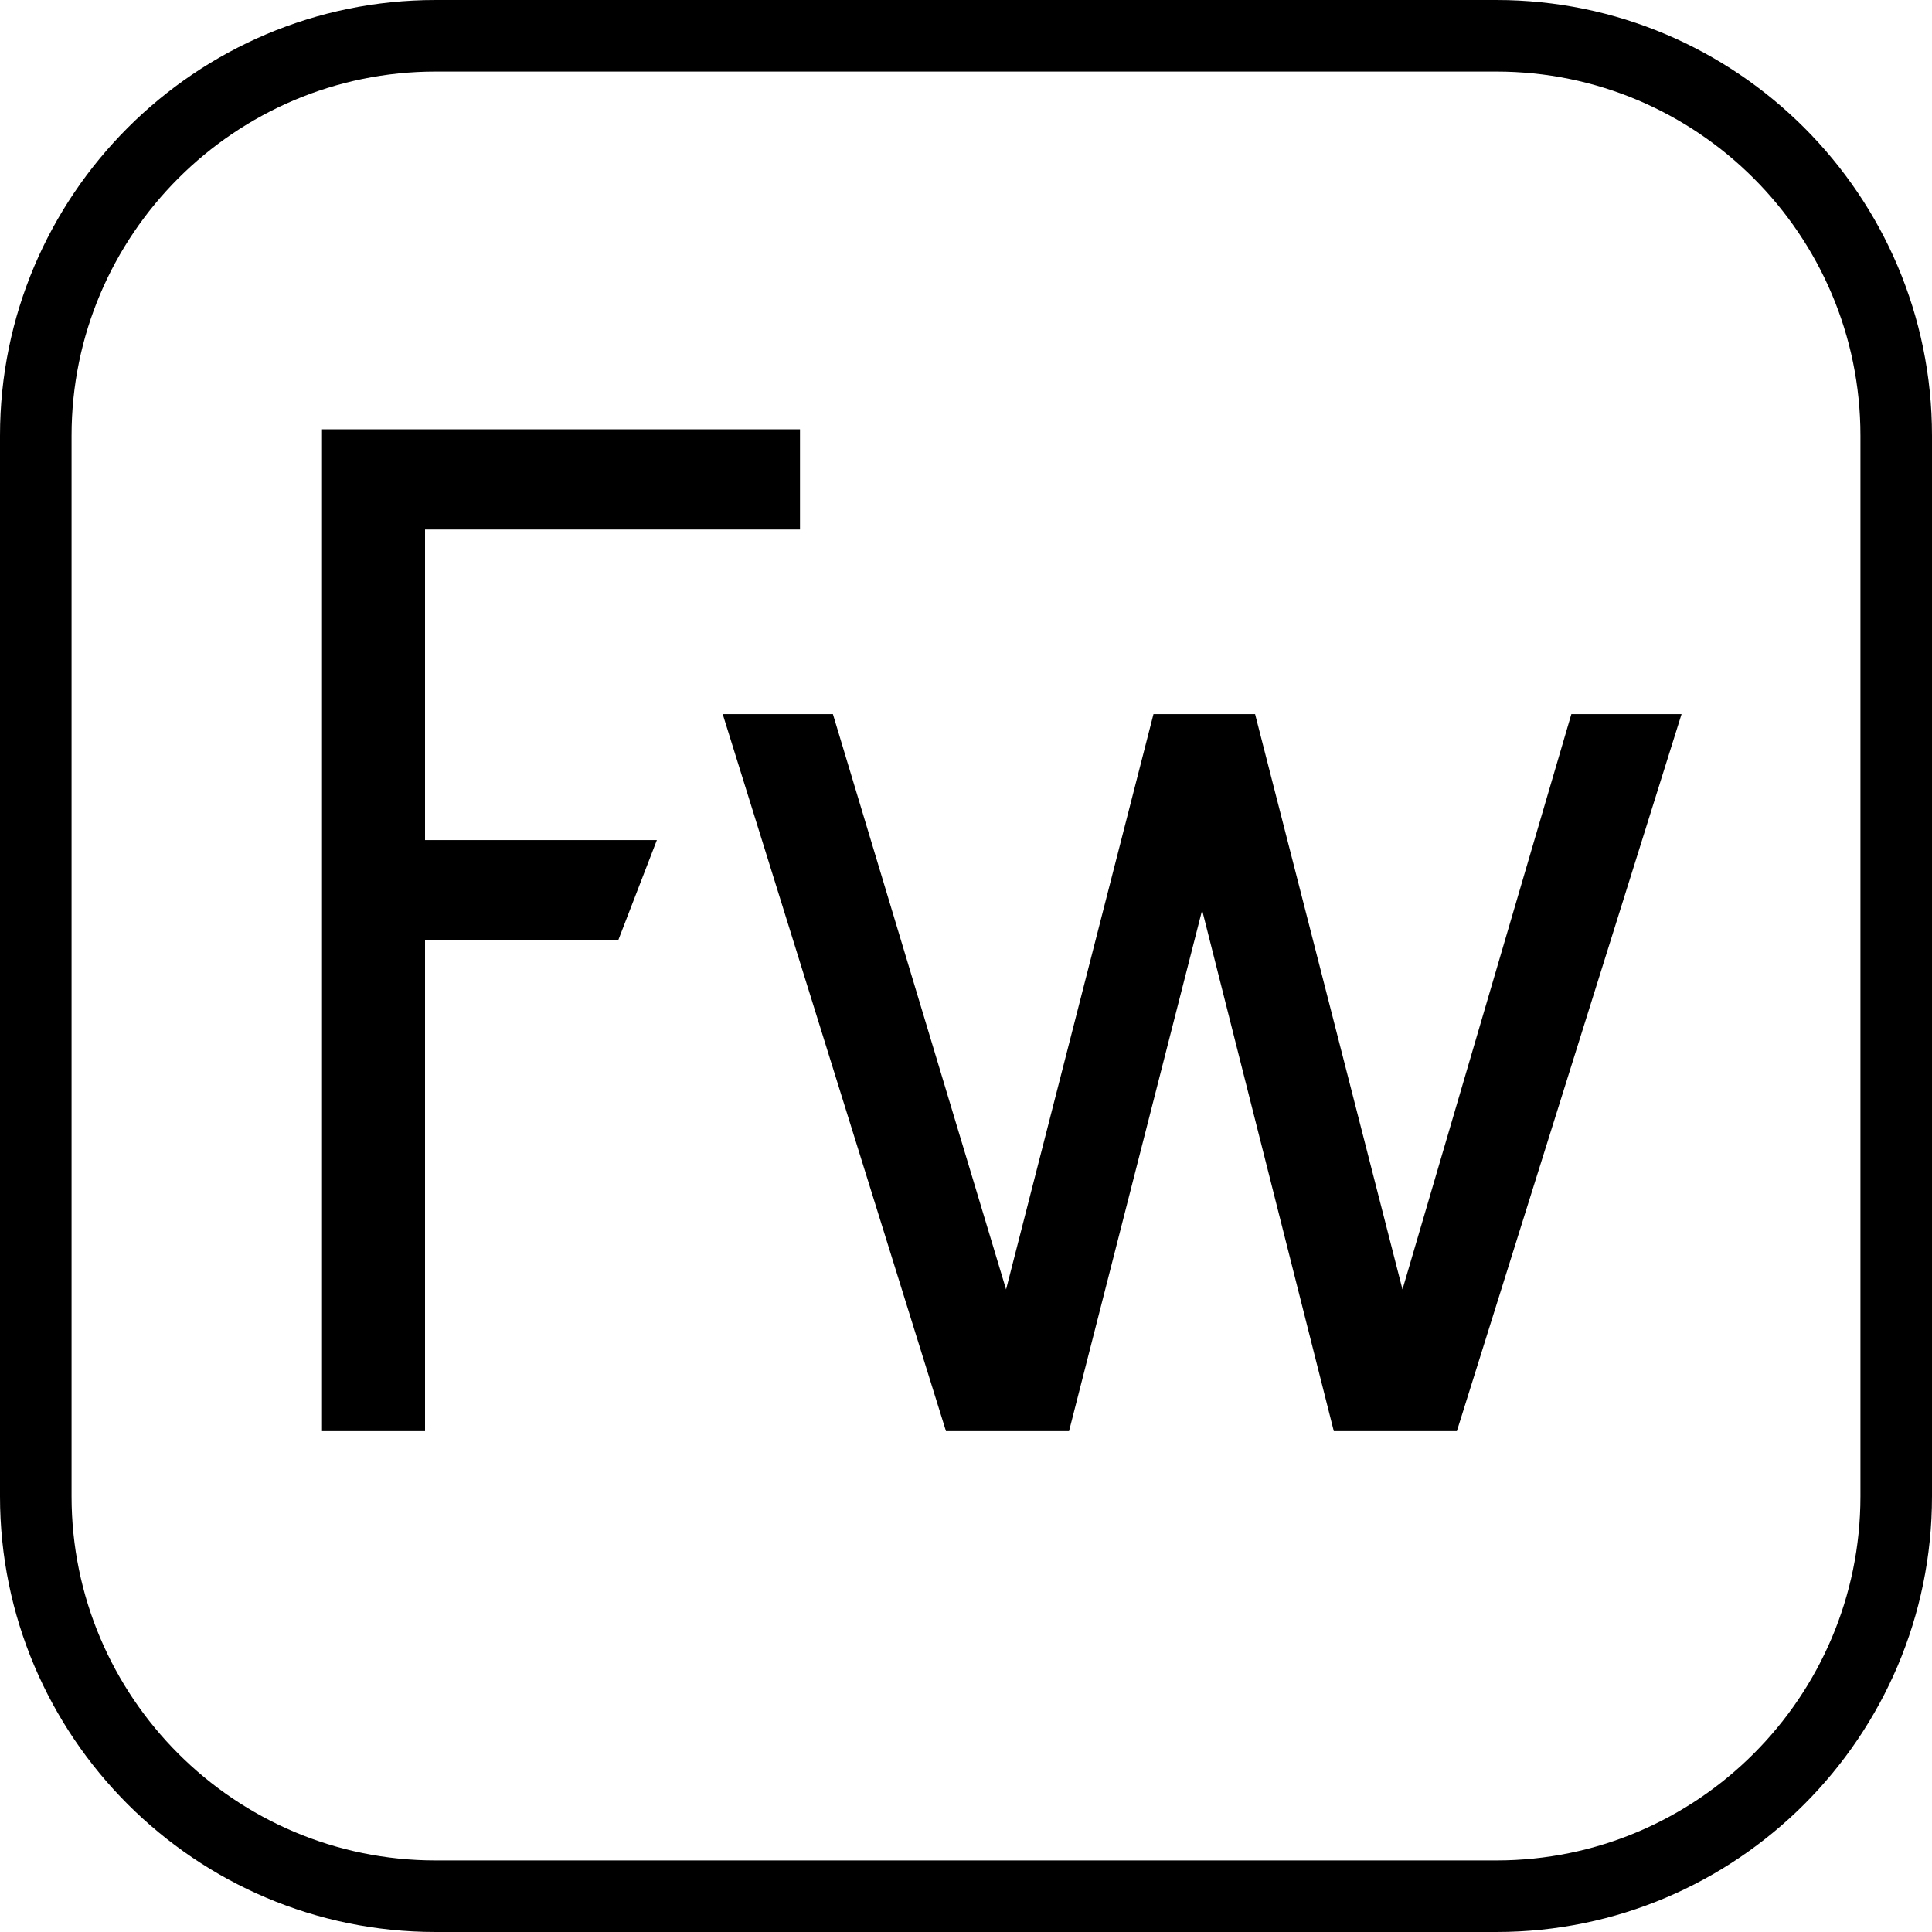 <?xml version="1.0" encoding="iso-8859-1"?>
<!-- Uploaded to: SVG Repo, www.svgrepo.com, Generator: SVG Repo Mixer Tools -->
<!DOCTYPE svg PUBLIC "-//W3C//DTD SVG 1.1//EN" "http://www.w3.org/Graphics/SVG/1.1/DTD/svg11.dtd">
<svg fill="#000000" height="800px" width="800px" version="1.1" id="Capa_1" xmlns="http://www.w3.org/2000/svg" xmlns:xlink="http://www.w3.org/1999/xlink" 
	 viewBox="0 0 54 54" xml:space="preserve">
<g>
	<path d="M41.824,0H12.176C5.462,0,0,5.462,0,12.176v29.648C0,48.538,5.462,54,12.176,54h29.648C48.538,54,54,48.538,54,41.824
		V12.176C54,5.462,48.538,0,41.824,0z M52,41.824C52,47.435,47.435,52,41.824,52H12.176C6.565,52,2,47.435,2,41.824V12.176
		C2,6.565,6.565,2,12.176,2h29.648C47.435,2,52,6.565,52,12.176V41.824z"/>
	<polygon points="11.88,14.8 22.36,14.8 22.36,12 9,12 9,40 11.88,40 11.88,26.28 17.28,26.28 18.36,23.48 11.88,23.48 	"/>
	<polygon points="39.2,36.04 35.08,19.96 32.24,19.96 28.12,36.04 23.28,19.96 20.2,19.96 26.44,40 29.88,40 33.6,25.44 37.28,40 
		40.72,40 47,19.96 43.92,19.96 	"/>
</g>
</svg>